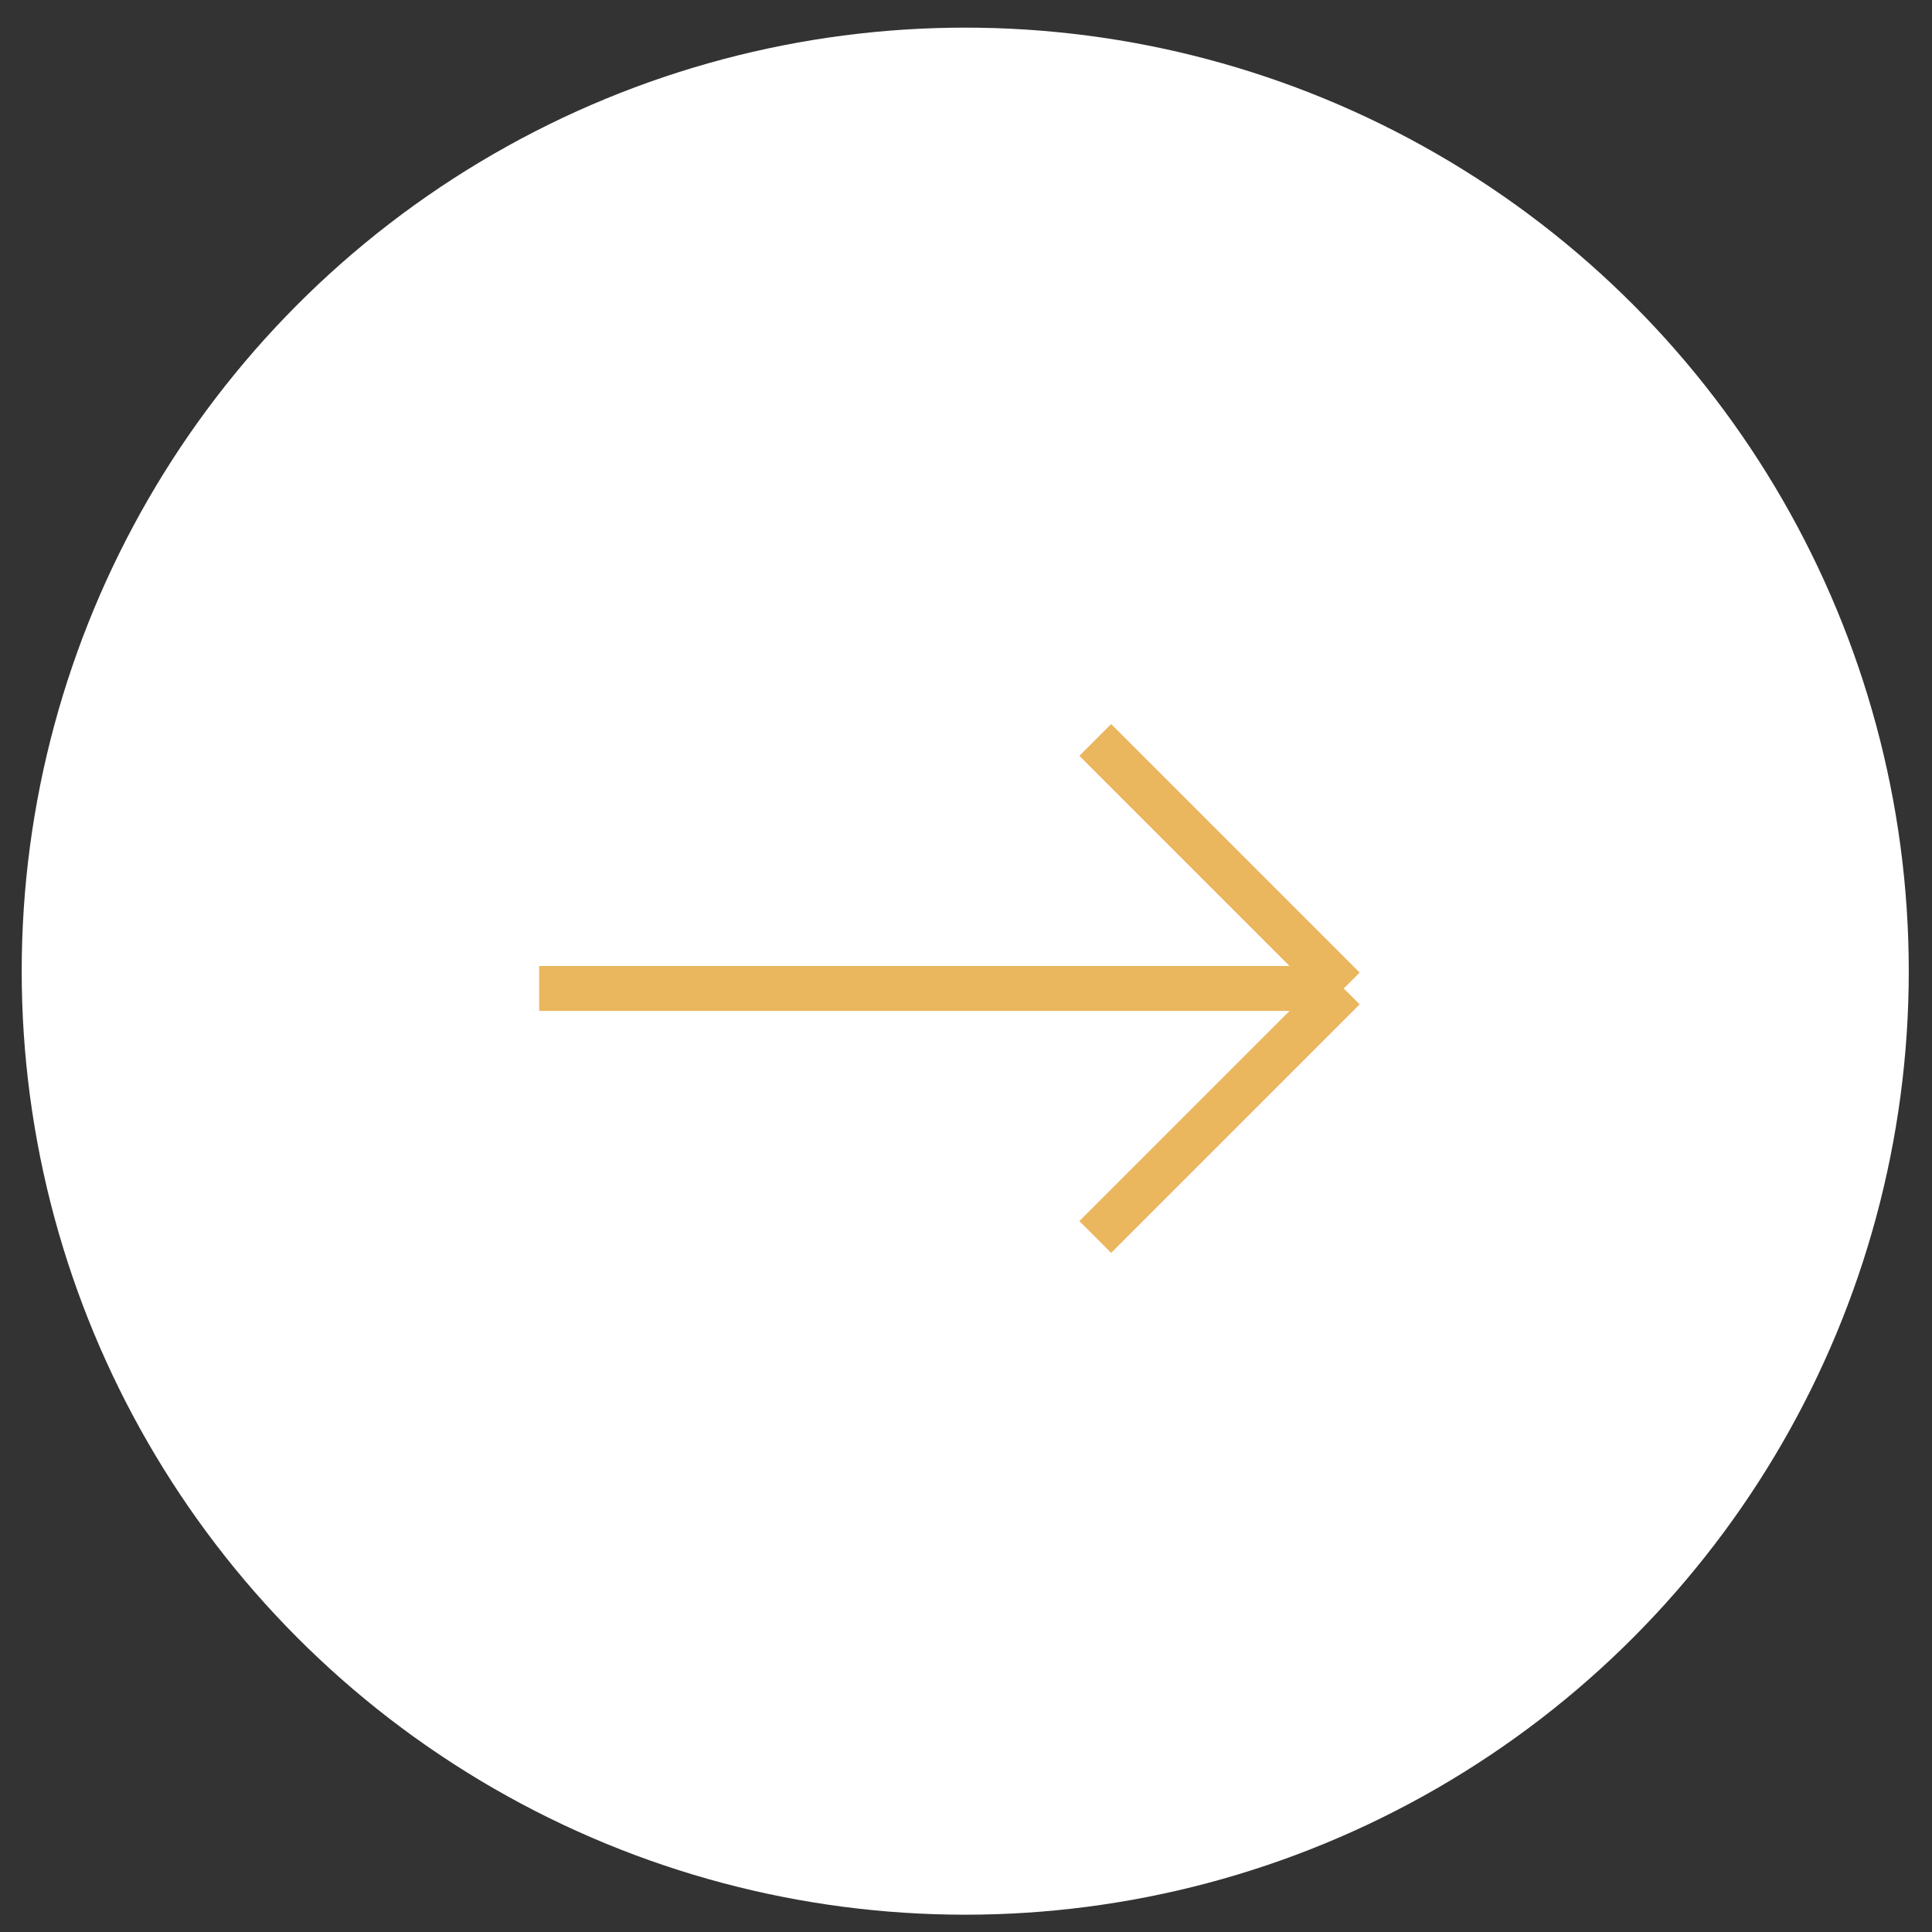 <?xml version="1.0" encoding="UTF-8"?> <svg xmlns="http://www.w3.org/2000/svg" width="43" height="43" viewBox="0 0 43 43" fill="none"><rect x="0" y="0" width="43" height="43" fill="#333333" stroke="none"/> <circle cx="21.483" cy="21.615" r="21" fill="white"></circle> <path d="M29.908 22L24.377 27.531M29.908 22L24.377 16.469M29.908 22L12 22" stroke="#EAB65E"></path> </svg> 